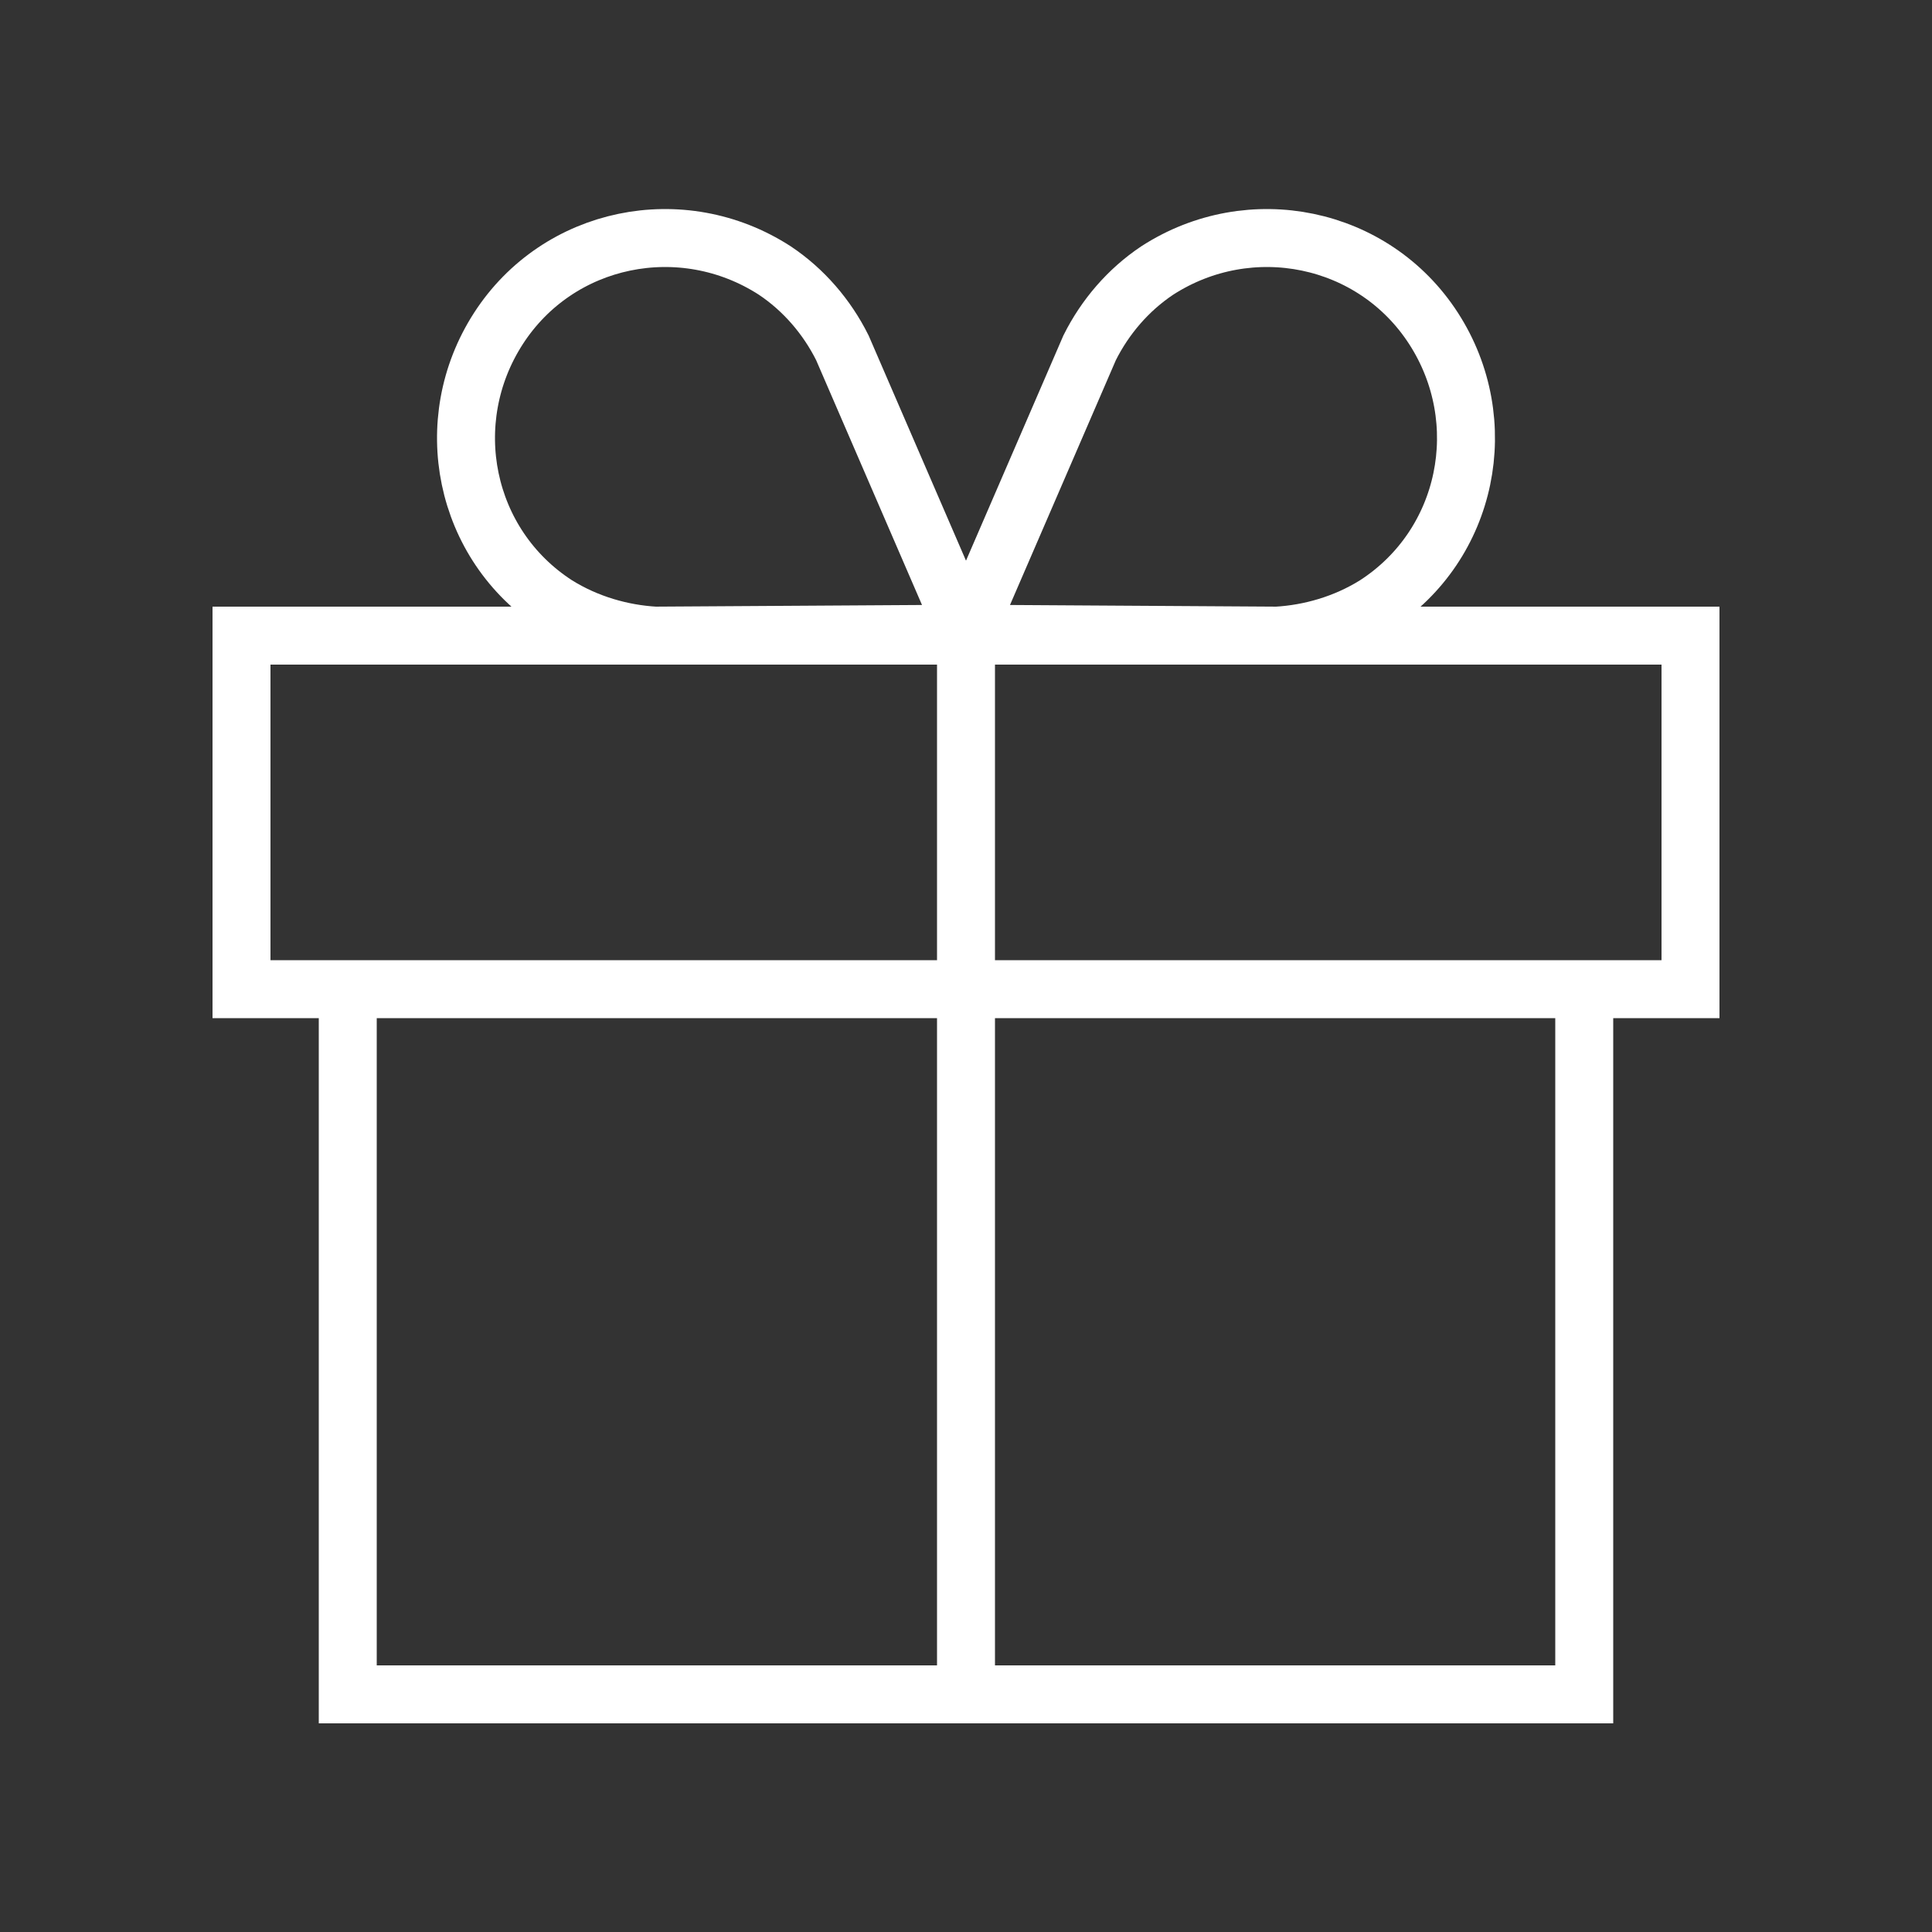 <?xml version="1.0" encoding="utf-8"?>
<!-- Generator: Adobe Illustrator 28.3.0, SVG Export Plug-In . SVG Version: 6.00 Build 0)  -->
<svg version="1.1" id="artwork" xmlns="http://www.w3.org/2000/svg" xmlns:xlink="http://www.w3.org/1999/xlink" x="0px" y="0px"
	 viewBox="0 0 100 100" style="enable-background:new 0 0 100 100;" xml:space="preserve">
<rect x="0" y="0" width="100" height="100" fill="#333333" stroke="none"/>
<style type="text/css">
	.st0{fill:#F2F2F2;}
	.st1{fill:none;stroke:#FFFFFF;stroke-width:3;stroke-miterlimit:10;}
</style>
<g>
	<g>
		<polyline class="st1" points="82,51.2 82,87.7 18,87.7 18,51.2 		"/>
		<rect x="12.5" y="32.9" class="st1" width="75" height="18.3"/>
		<line class="st1" x1="50" y1="87.7" x2="50" y2="32.9"/>
	</g>
	<path class="st1" d="M50,32.8L43.6,18c-0.8-1.6-2-3-3.5-4c-4.8-3.1-11.2-1.8-14.3,3c-3.1,4.8-1.8,11.2,3,14.3
		c1.6,1,3.4,1.5,5.1,1.6L50,32.8z"/>
	<path class="st1" d="M50,32.8L56.4,18c0.8-1.6,2-3,3.5-4c4.8-3.1,11.2-1.8,14.3,3c3.1,4.8,1.8,11.2-3,14.3c-1.6,1-3.4,1.5-5.1,1.6
		L50,32.8z"/>
</g>
</svg>
